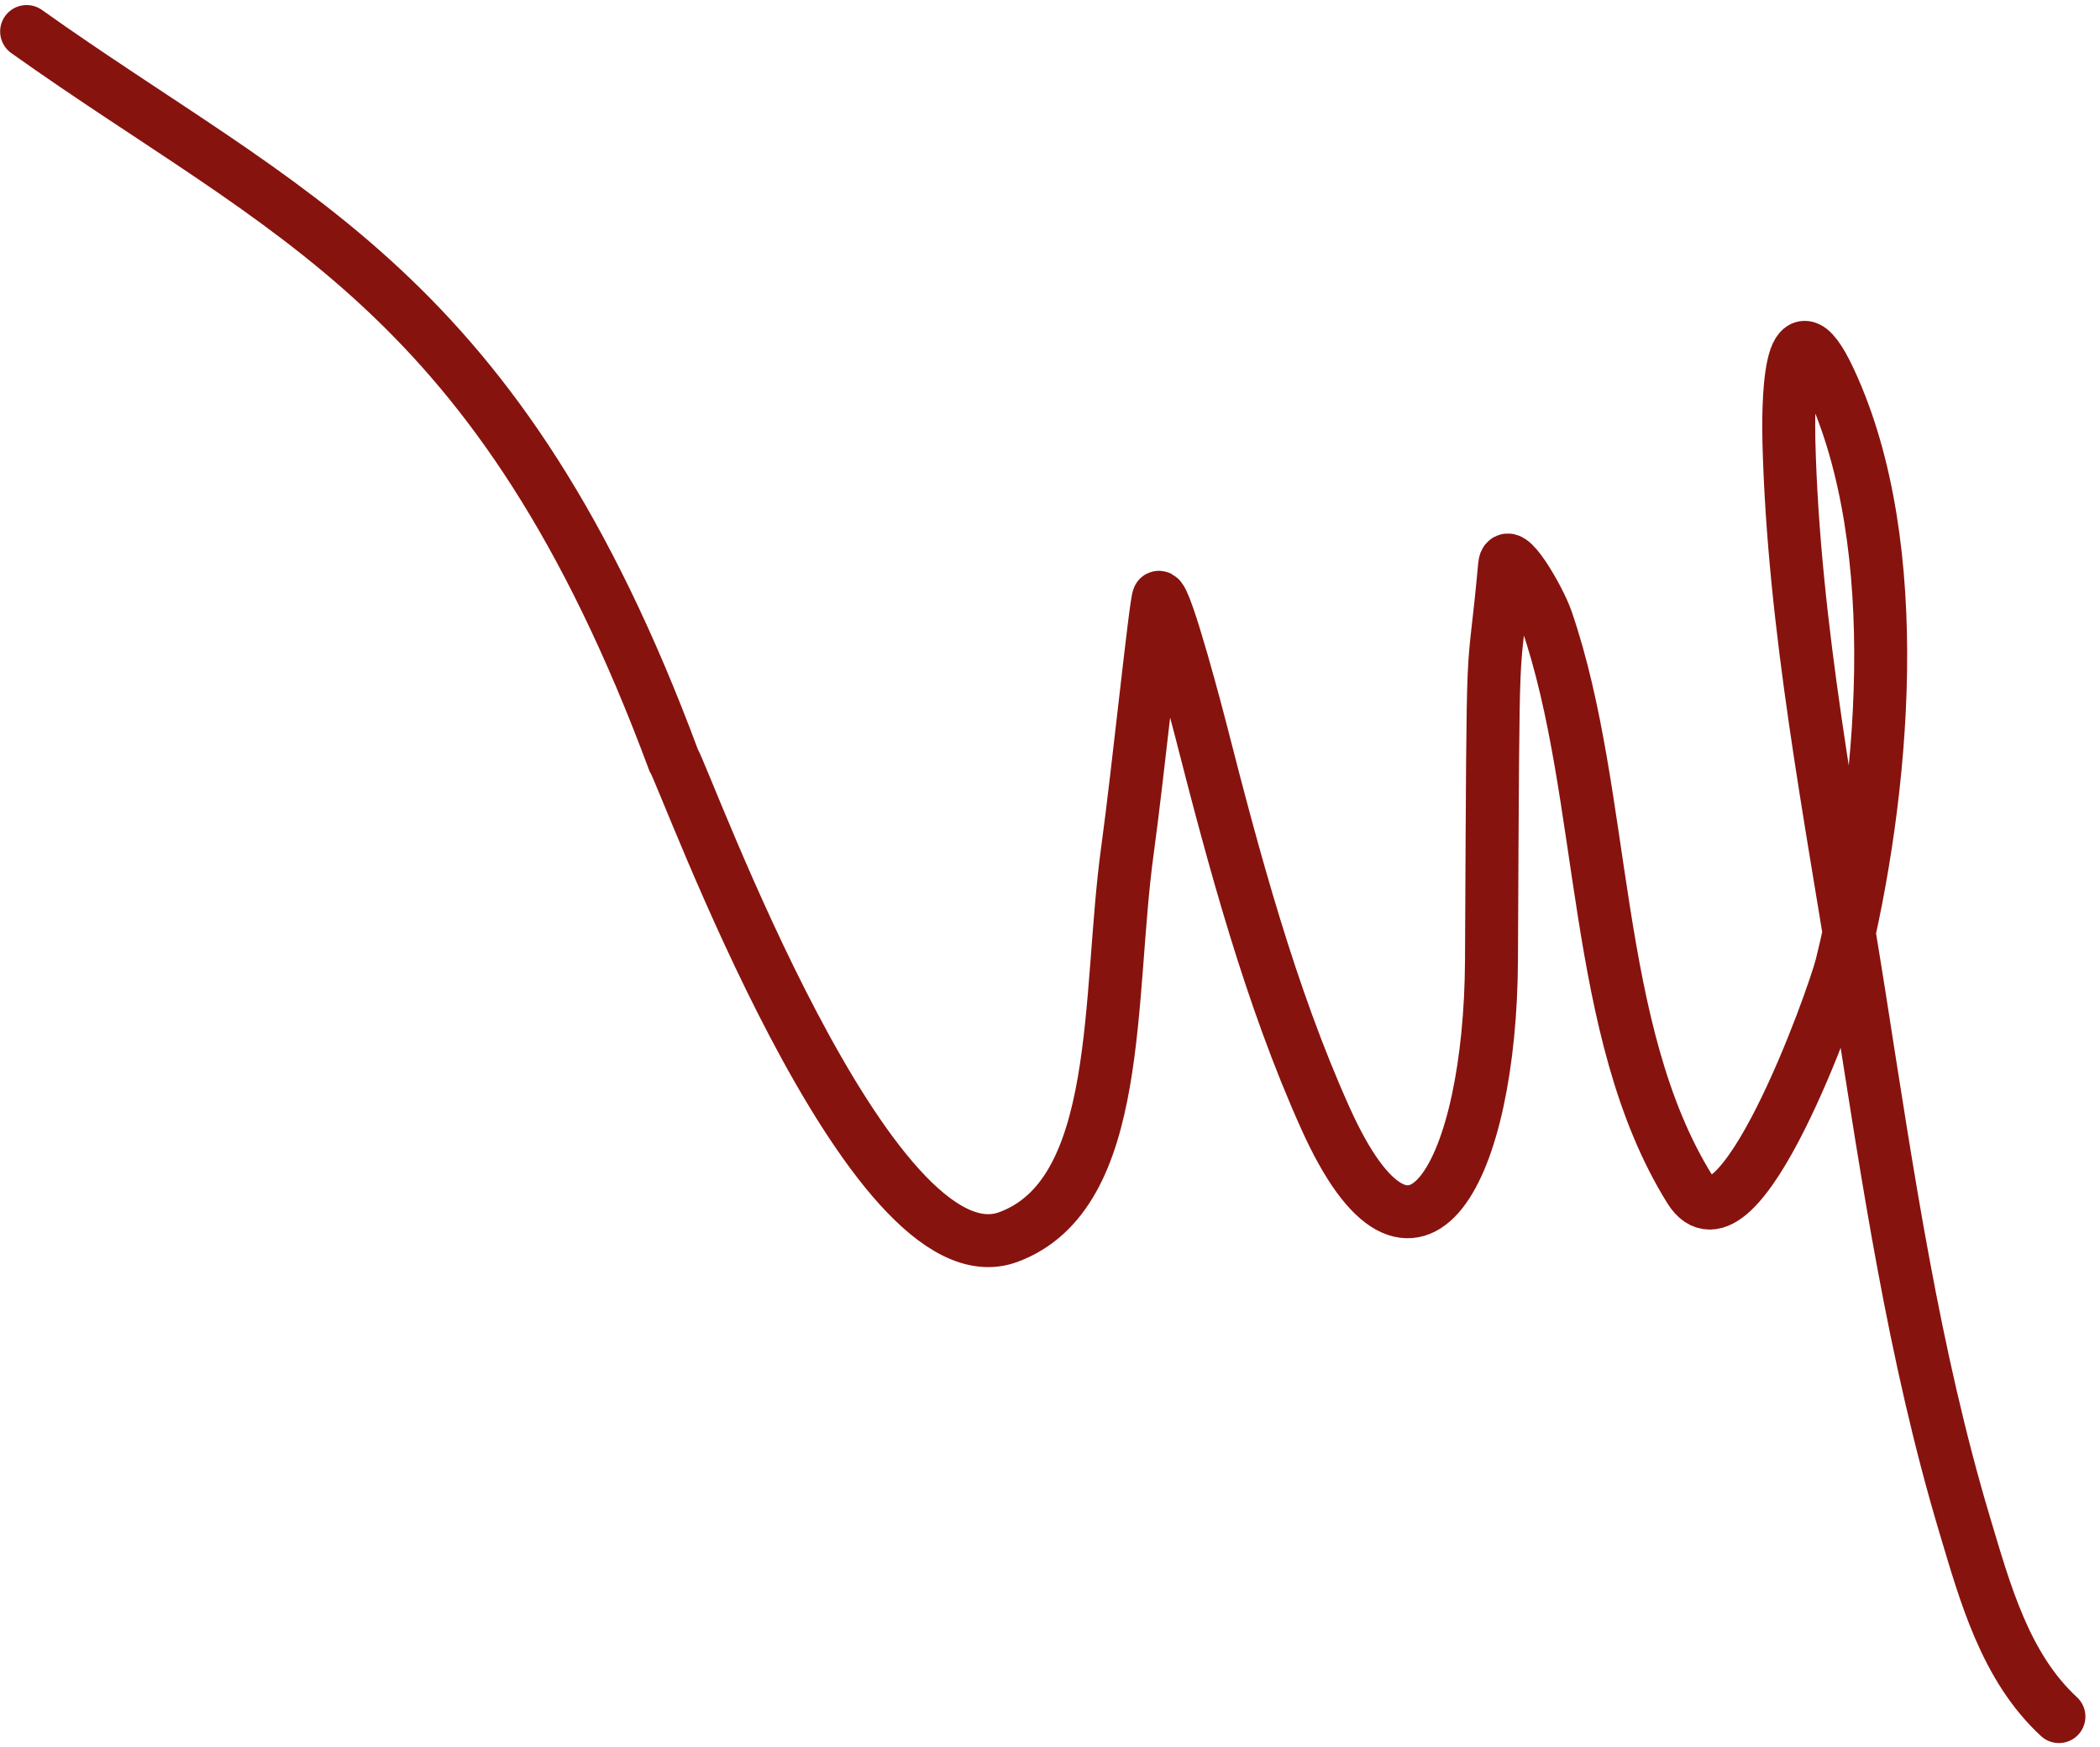 <?xml version="1.0" encoding="UTF-8"?> <svg xmlns="http://www.w3.org/2000/svg" width="119" height="99" viewBox="0 0 119 99" fill="none"> <path d="M116.673 97.285C113.638 94.478 112.5 90.318 111.349 86.476C108.449 76.801 106.956 66.6 105.395 56.65C103.764 46.265 101.634 35.541 101.371 25.007C101.33 23.357 101.3 16.397 103.698 21.559C108.09 31.012 106.735 45.041 104.358 54.7C103.895 56.579 98.472 71.753 95.761 67.405C90.156 58.414 91.072 45.137 87.645 35.147C87.222 33.913 85.377 30.745 85.259 32.044C84.565 39.696 84.619 33.658 84.517 54.425C84.459 66.256 80.162 74.621 75.098 63.354C71.985 56.427 69.914 48.7 68.039 41.356C67.998 41.194 66.043 33.649 65.657 33.854C65.505 33.935 64.479 43.921 63.892 48.168C62.745 56.476 63.704 67.668 57.148 70.104C49.302 73.021 38.865 44.185 38.169 43.068C28.229 16.322 16.256 12.283 1.508 1.786" stroke="#87130E" stroke-width="3" stroke-linecap="round"></path> </svg> 